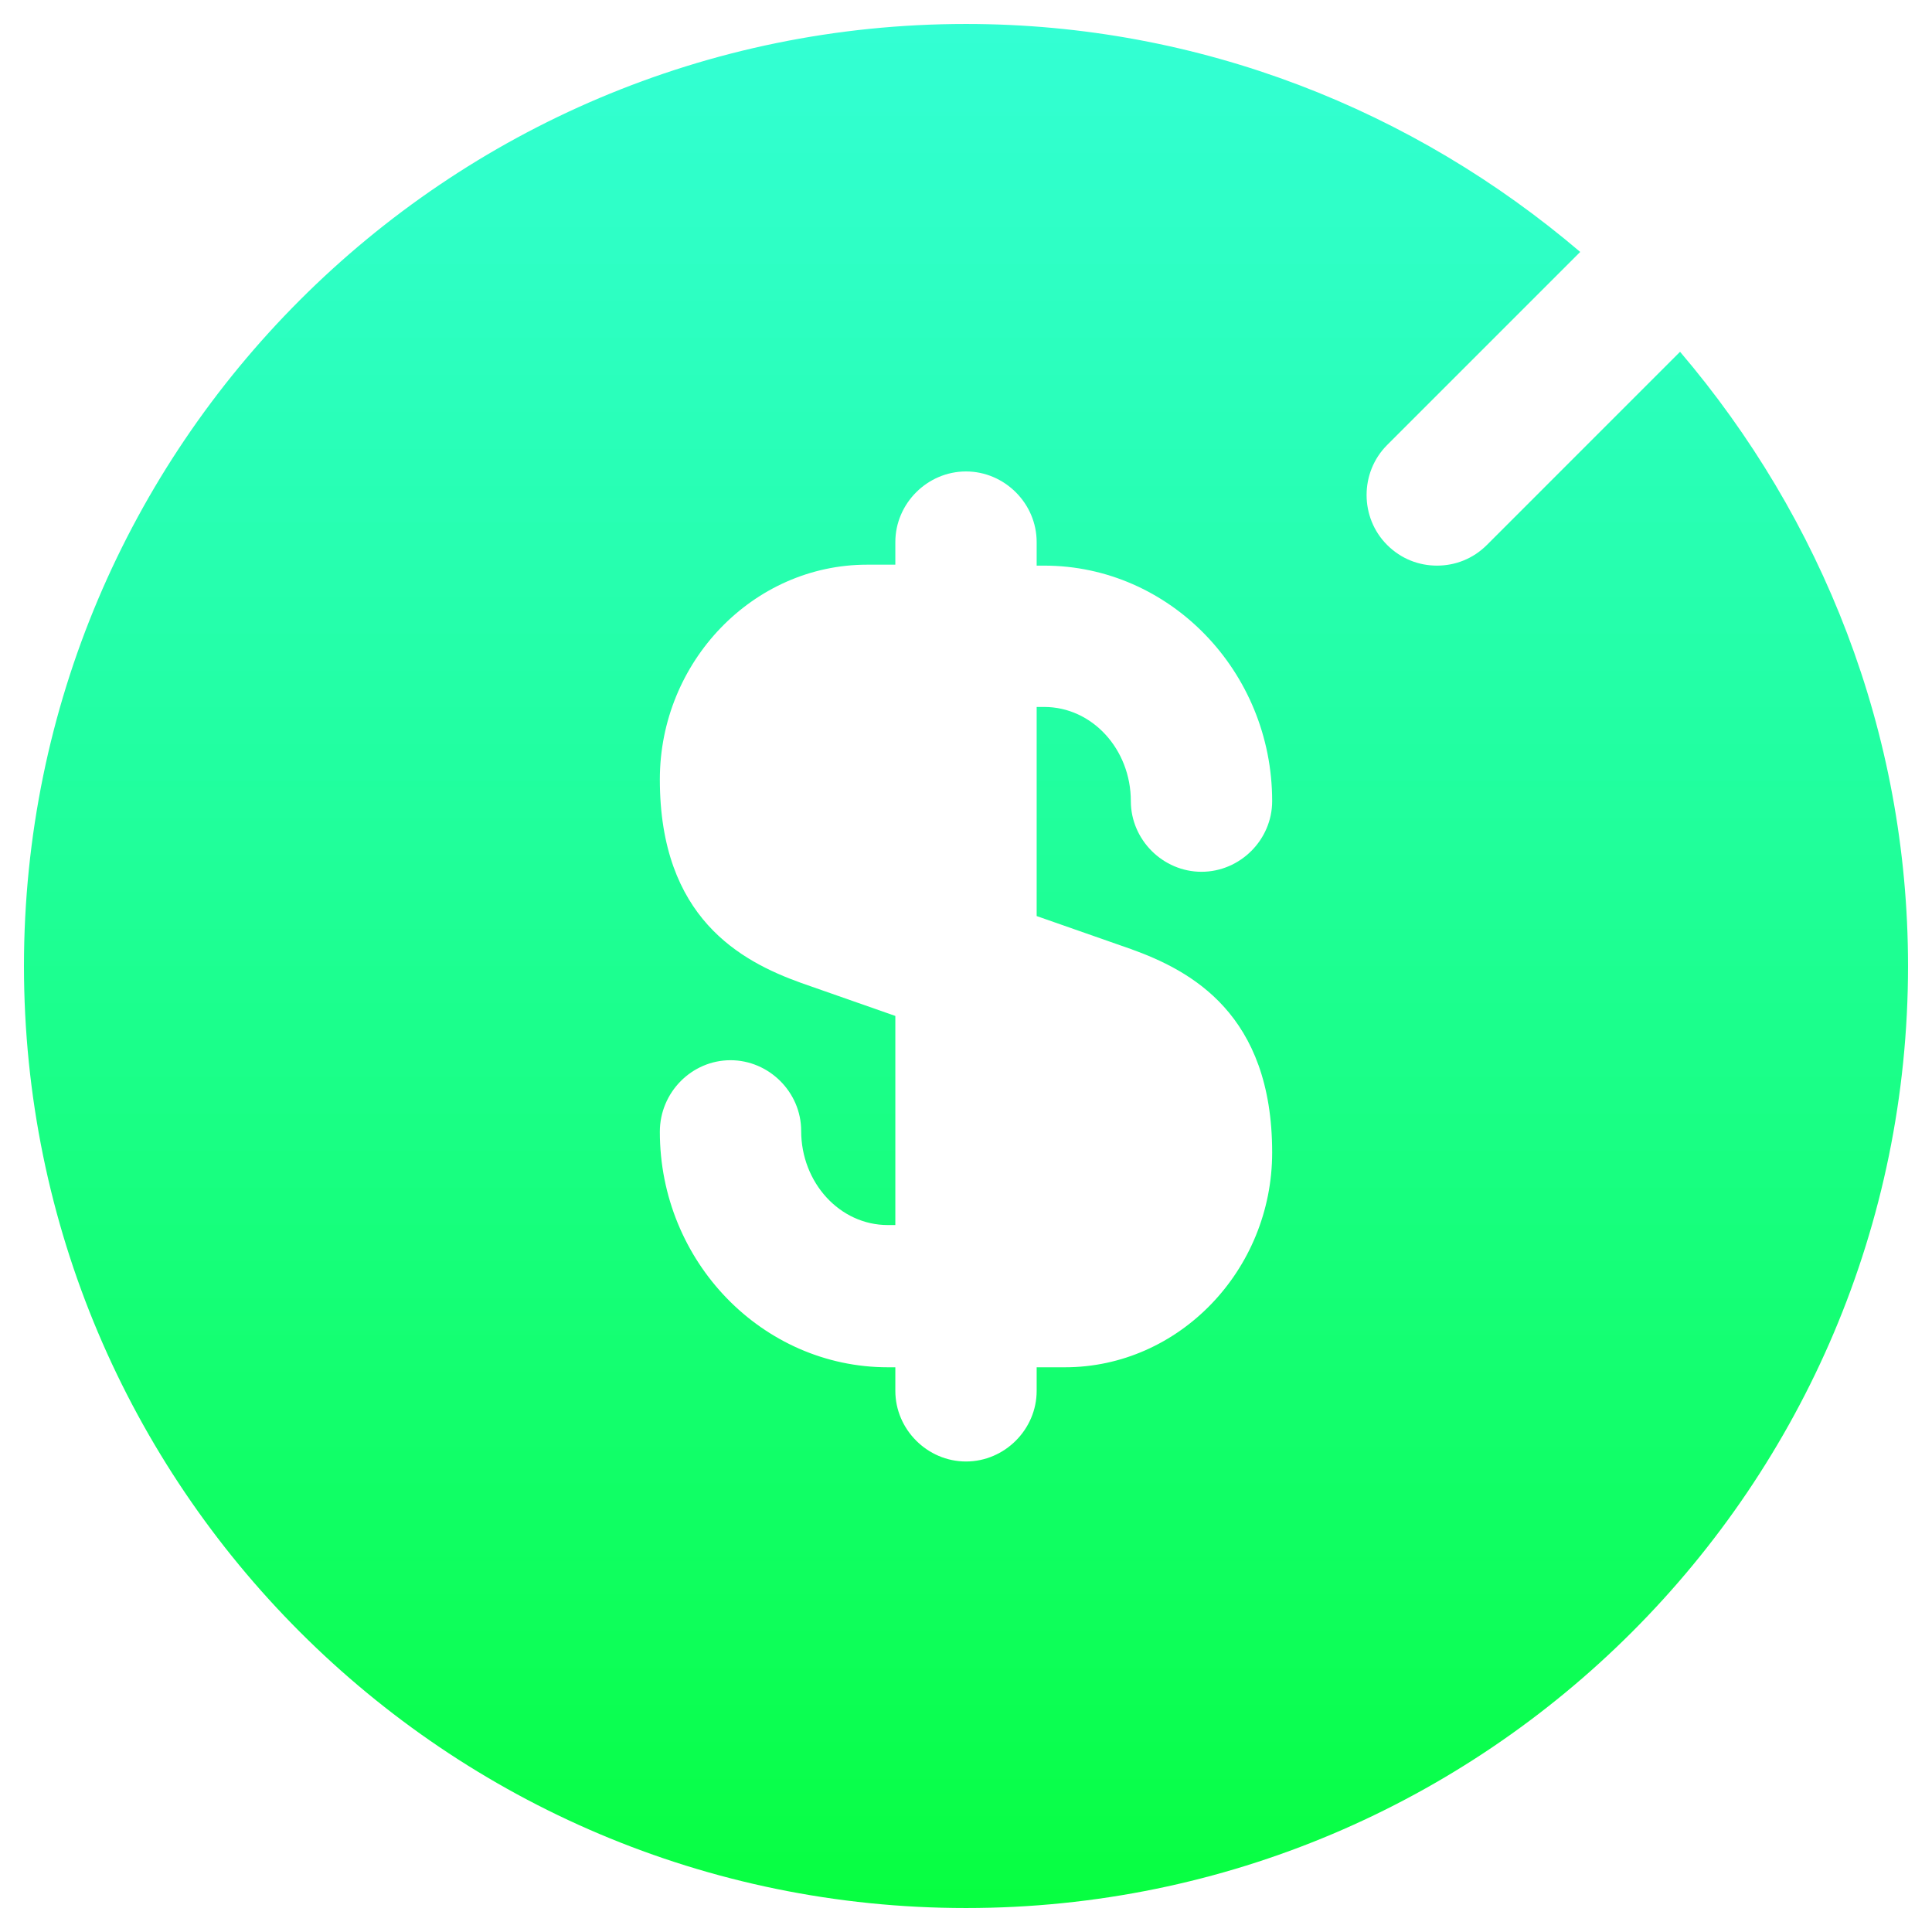 <svg width="47" height="47" viewBox="0 0 47 47" fill="none" xmlns="http://www.w3.org/2000/svg">
<path d="M40.871 8.558L36.173 13.256C35.829 13.6 35.394 13.76 34.958 13.76C34.523 13.76 34.087 13.6 33.744 13.256C33.079 12.592 33.079 11.492 33.744 10.827L38.442 6.129C34.408 2.692 29.206 0.583 23.5 0.583C10.85 0.583 0.583 10.85 0.583 23.5C0.583 36.15 10.85 46.417 23.5 46.417C36.15 46.417 46.417 36.15 46.417 23.5C46.417 17.794 44.308 12.592 40.871 8.558ZM27.51 23.087C28.977 23.614 30.948 24.669 30.948 28.037C30.948 30.902 28.679 33.262 25.906 33.262H25.219V33.835C25.219 34.775 24.44 35.554 23.5 35.554C22.56 35.554 21.781 34.775 21.781 33.835V33.262H21.598C18.55 33.262 16.052 30.696 16.052 27.533C16.052 26.571 16.831 25.792 17.771 25.792C18.71 25.792 19.49 26.571 19.49 27.51C19.49 28.771 20.429 29.802 21.598 29.802H21.781V24.715L19.49 23.912C18.023 23.385 16.052 22.331 16.052 18.962C16.052 16.098 18.321 13.737 21.094 13.737H21.781V13.187C21.781 12.248 22.56 11.469 23.5 11.469C24.44 11.469 25.219 12.248 25.219 13.187V13.76H25.402C28.45 13.76 30.948 16.327 30.948 19.489C30.948 20.429 30.169 21.208 29.229 21.208C28.29 21.208 27.51 20.429 27.51 19.489C27.51 18.229 26.571 17.198 25.402 17.198H25.219V22.285L27.51 23.087Z" fill="url(#paint0_linear_39_1636)"/>
<defs>
<linearGradient id="paint0_linear_39_1636" x1="23.5" y1="0.583" x2="23.5" y2="46.417" gradientUnits="userSpaceOnUse">
<stop stop-color="#00FFC9" stop-opacity="0.8"/>
<stop offset="1" stop-color="#07FF40"/>
</linearGradient>
</defs>
</svg>
